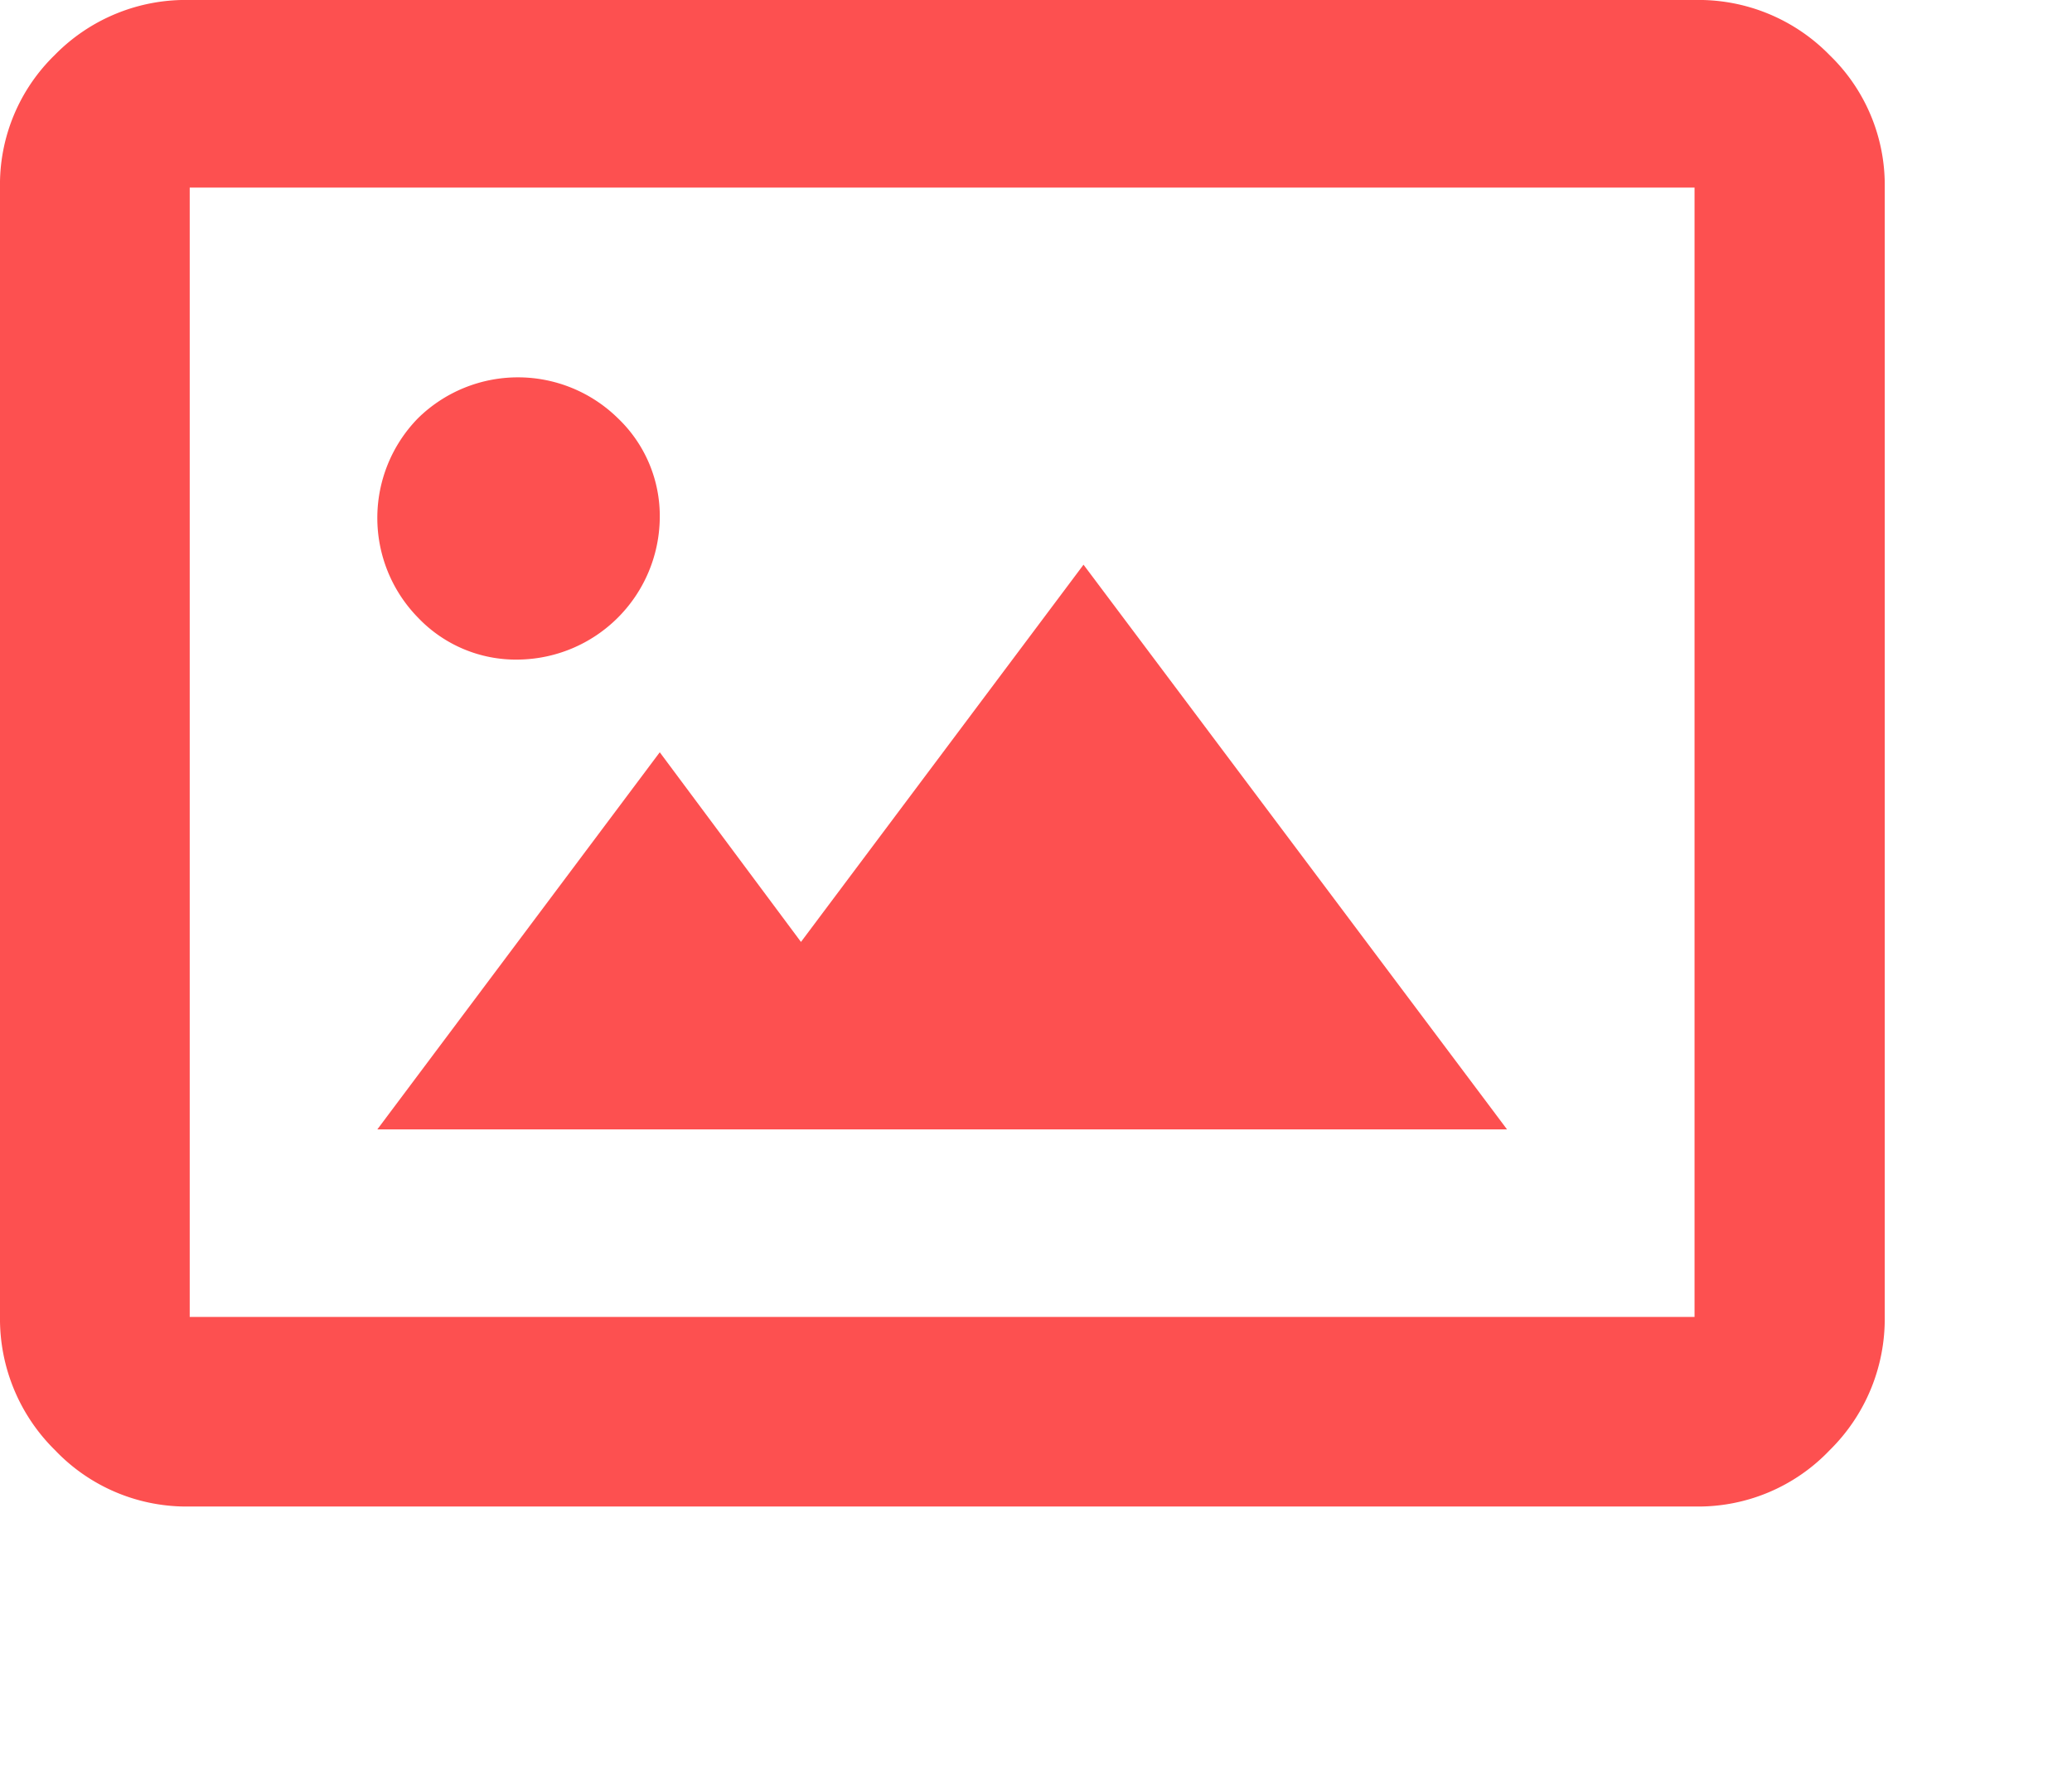 <svg xmlns="http://www.w3.org/2000/svg" width="16.874" height="14.413" viewBox="0 0 16.874 14.413">
  <path id="image" d="M5.373,4.223a1.166,1.166,0,0,1-1.15,1.15,1.1,1.1,0,0,1-.818-.341,1.161,1.161,0,0,1,0-1.626,1.161,1.161,0,0,1,1.626,0A1.1,1.1,0,0,1,5.373,4.223Zm1.15,3.45L5.373,6.128,3.073,9.2h9.2L8.824,4.6ZM13.8,0H1.545a1.491,1.491,0,0,0-1.1.449A1.471,1.471,0,0,0,0,1.527v9.2a1.5,1.5,0,0,0,.449,1.087,1.477,1.477,0,0,0,1.1.458H13.8a1.477,1.477,0,0,0,1.1-.458,1.5,1.5,0,0,0,.449-1.087v-9.2A1.471,1.471,0,0,0,14.9.449,1.491,1.491,0,0,0,13.8,0ZM1.545,10.728v-9.2H13.8v9.2Zm15.329,3.684" fill="#fd5050"/>
</svg>
